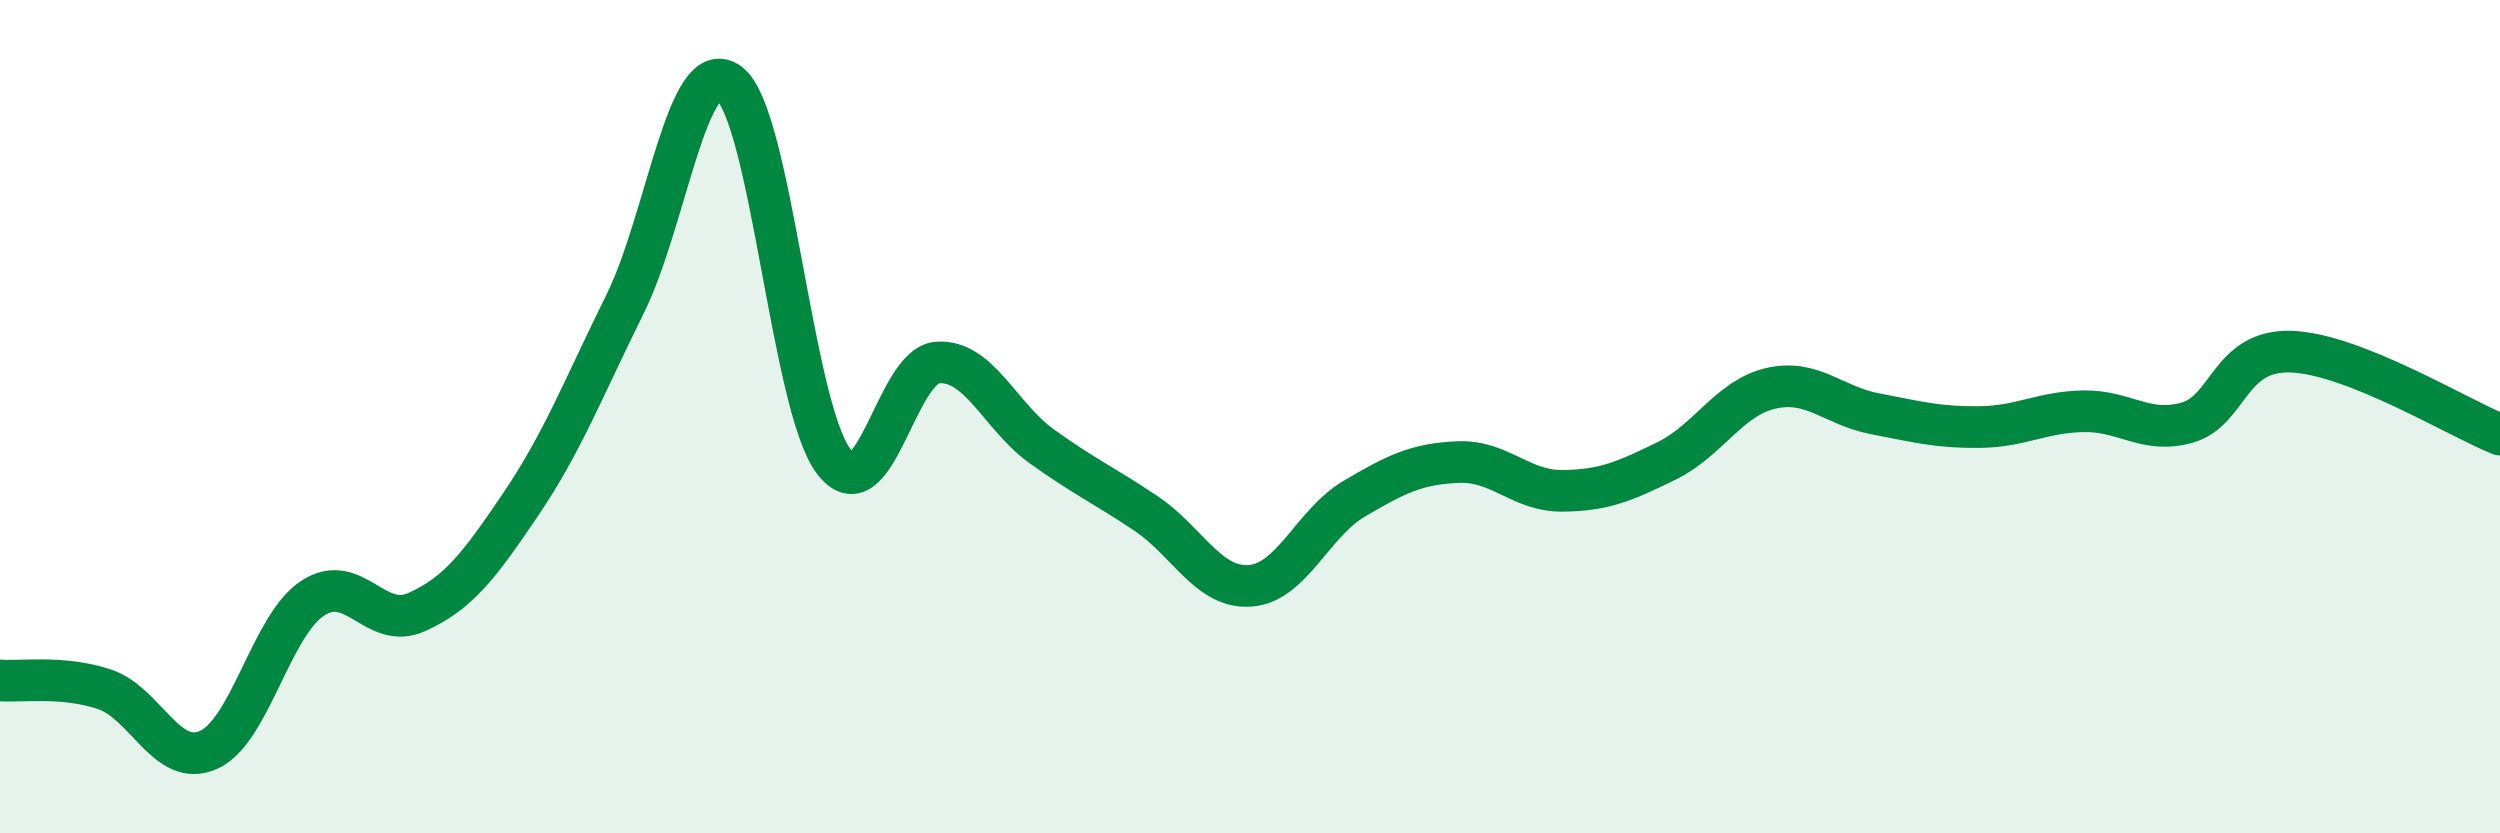
    <svg width="60" height="20" viewBox="0 0 60 20" xmlns="http://www.w3.org/2000/svg">
      <path
        d="M 0,16.33 C 0.5,16.37 1.5,16.21 2.5,16.54 C 3.5,16.87 4,18.44 5,18 C 6,17.56 6.5,15.02 7.5,14.36 C 8.5,13.7 9,15.14 10,14.69 C 11,14.24 11.5,13.58 12.5,12.1 C 13.5,10.62 14,9.32 15,7.3 C 16,5.28 16.5,1.25 17.5,2 C 18.5,2.75 19,9.72 20,11.06 C 21,12.4 21.5,8.77 22.5,8.7 C 23.5,8.63 24,9.99 25,10.71 C 26,11.43 26.5,11.65 27.5,12.32 C 28.5,12.99 29,14.13 30,14.06 C 31,13.99 31.5,12.56 32.5,11.97 C 33.5,11.38 34,11.13 35,11.09 C 36,11.05 36.5,11.79 37.5,11.78 C 38.5,11.77 39,11.55 40,11.06 C 41,10.57 41.5,9.55 42.5,9.32 C 43.5,9.09 44,9.74 45,9.93 C 46,10.12 46.5,10.26 47.5,10.25 C 48.5,10.24 49,9.89 50,9.87 C 51,9.85 51.5,10.43 52.5,10.14 C 53.5,9.85 53.5,8.38 55,8.44 C 56.5,8.5 59,10.03 60,10.43L60 20L0 20Z"
        fill="#008740"
        opacity="0.1"
        stroke-linecap="round"
        stroke-linejoin="round"
      />
      <path
        d="M 0,16.33 C 0.5,16.37 1.5,16.21 2.5,16.54 C 3.5,16.87 4,18.44 5,18 C 6,17.56 6.5,15.02 7.5,14.36 C 8.5,13.7 9,15.14 10,14.69 C 11,14.24 11.5,13.58 12.5,12.1 C 13.5,10.62 14,9.32 15,7.3 C 16,5.28 16.5,1.25 17.5,2 C 18.5,2.75 19,9.72 20,11.06 C 21,12.4 21.5,8.77 22.5,8.7 C 23.5,8.63 24,9.99 25,10.71 C 26,11.43 26.5,11.65 27.5,12.32 C 28.5,12.99 29,14.13 30,14.06 C 31,13.99 31.5,12.56 32.5,11.97 C 33.5,11.38 34,11.13 35,11.09 C 36,11.05 36.5,11.79 37.5,11.78 C 38.5,11.77 39,11.55 40,11.06 C 41,10.57 41.5,9.55 42.5,9.32 C 43.5,9.09 44,9.74 45,9.93 C 46,10.12 46.5,10.26 47.5,10.25 C 48.5,10.24 49,9.89 50,9.87 C 51,9.85 51.5,10.43 52.5,10.14 C 53.5,9.85 53.5,8.38 55,8.44 C 56.5,8.5 59,10.03 60,10.43"
        stroke="#008740"
        stroke-width="1"
        fill="none"
        stroke-linecap="round"
        stroke-linejoin="round"
      />
    </svg>
  